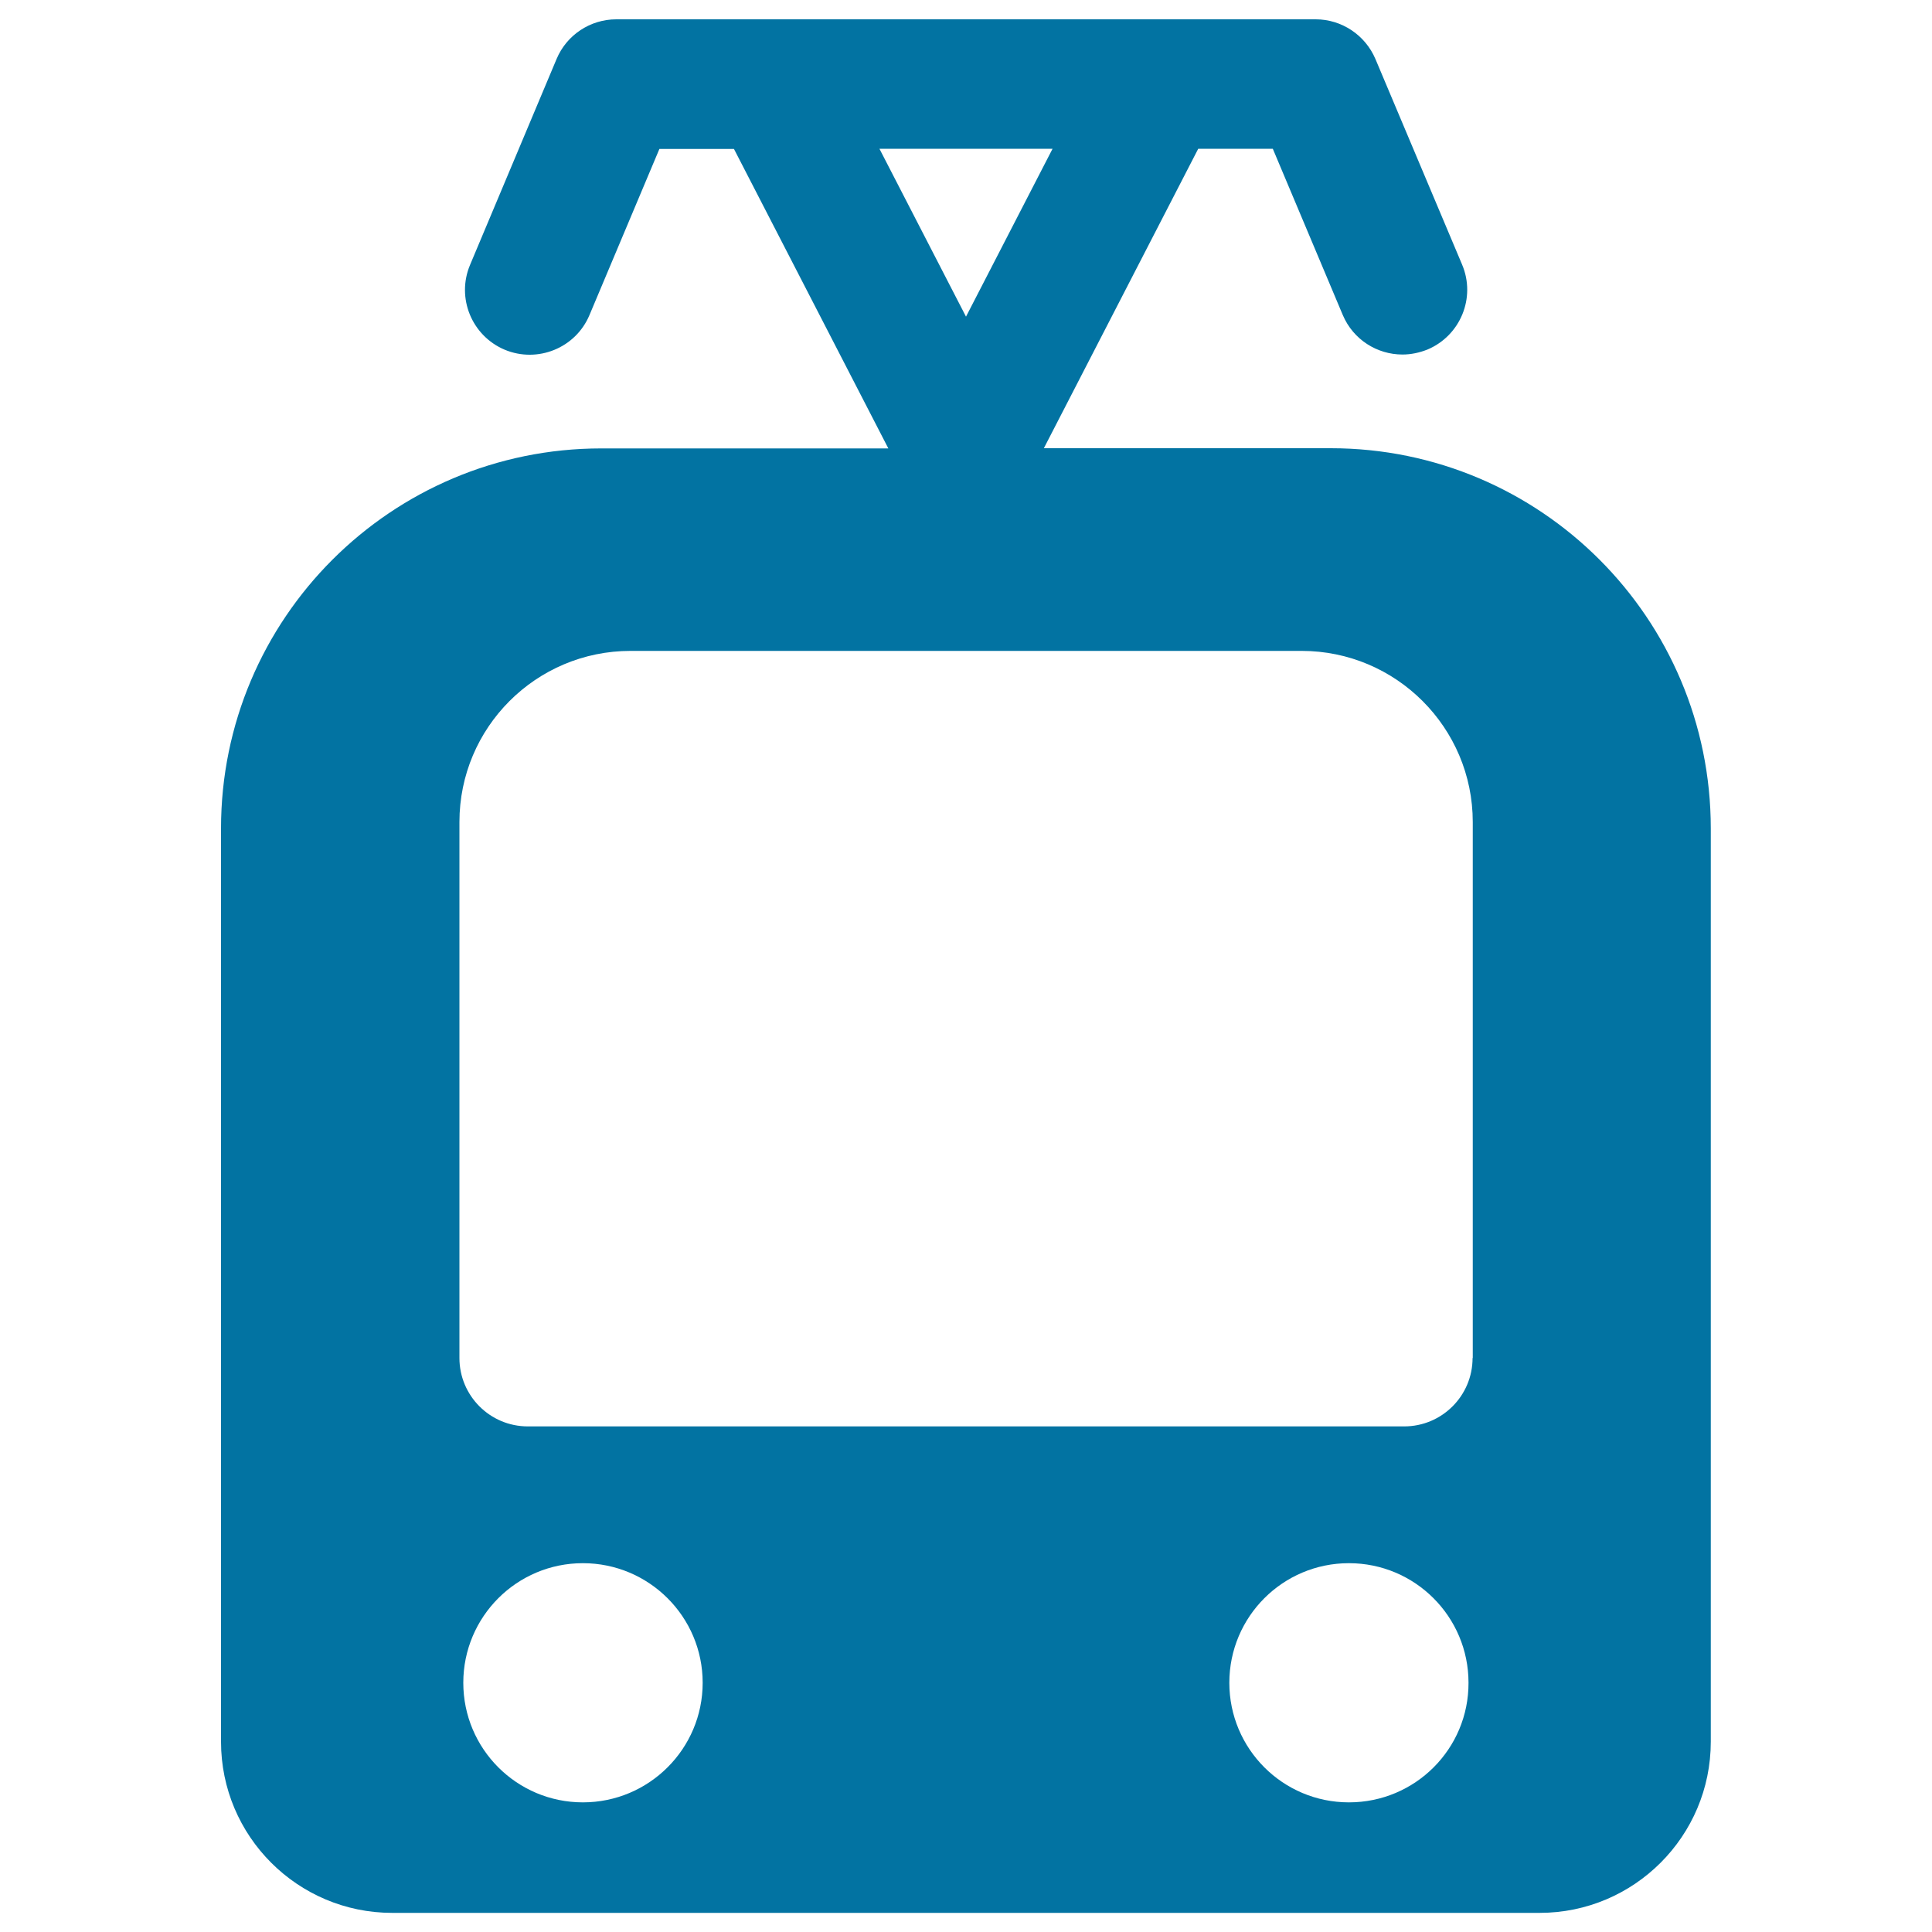 <svg xmlns="http://www.w3.org/2000/svg" viewBox="0 0 1000 1000" style="fill:#0273a2">
<title>Streetcar SVG icon</title>
<path id="XMLID_178_" d="M688.8,232H540.3l79.9-155h38.6l36.2,86c5.4,12.8,17.8,20.5,30.9,20.5c4.4,0,8.7-0.9,13-2.6c17-7.2,25.1-26.8,17.9-43.9L711.9,30.5C706.6,18.1,694.4,10,681,10H319c-13.5,0-25.7,8.1-30.9,20.5l-44.8,106.6c-7.2,17.1,0.9,36.7,17.9,43.9c17,7.1,36.7-0.8,43.9-17.9l36.2-86h38.6l79.9,155H311.2c-108.7,0-196.8,88.1-196.8,196.7v472.7c0,48.9,39.7,88.6,88.6,88.6h593.9c48.9,0,88.6-39.7,88.6-88.6V428.8C885.5,320.1,797.4,232,688.8,232z M544.8,77L500,163.9L455.2,77H544.8z M301.7,932.9c-34.2,0-61.9-27.7-61.9-61.9c0-34.2,27.7-61.9,61.9-61.9c34.2,0,62,27.7,62,61.9C363.7,905.2,335.9,932.9,301.7,932.9z M698.2,932.9c-34.2,0-61.9-27.7-61.9-61.9c0-34.2,27.7-61.9,61.9-61.9c34.2,0,61.9,27.7,61.9,61.9C760.2,905.2,732.5,932.9,698.2,932.9z M762.2,702.9c0,19.6-15.9,35.4-35.4,35.4H273.2c-19.6,0-35.4-15.9-35.4-35.4V425.5c0-48.9,39.6-88.6,88.6-88.6h347.3c48.9,0,88.6,39.7,88.6,88.6V702.9z"/>
</svg>